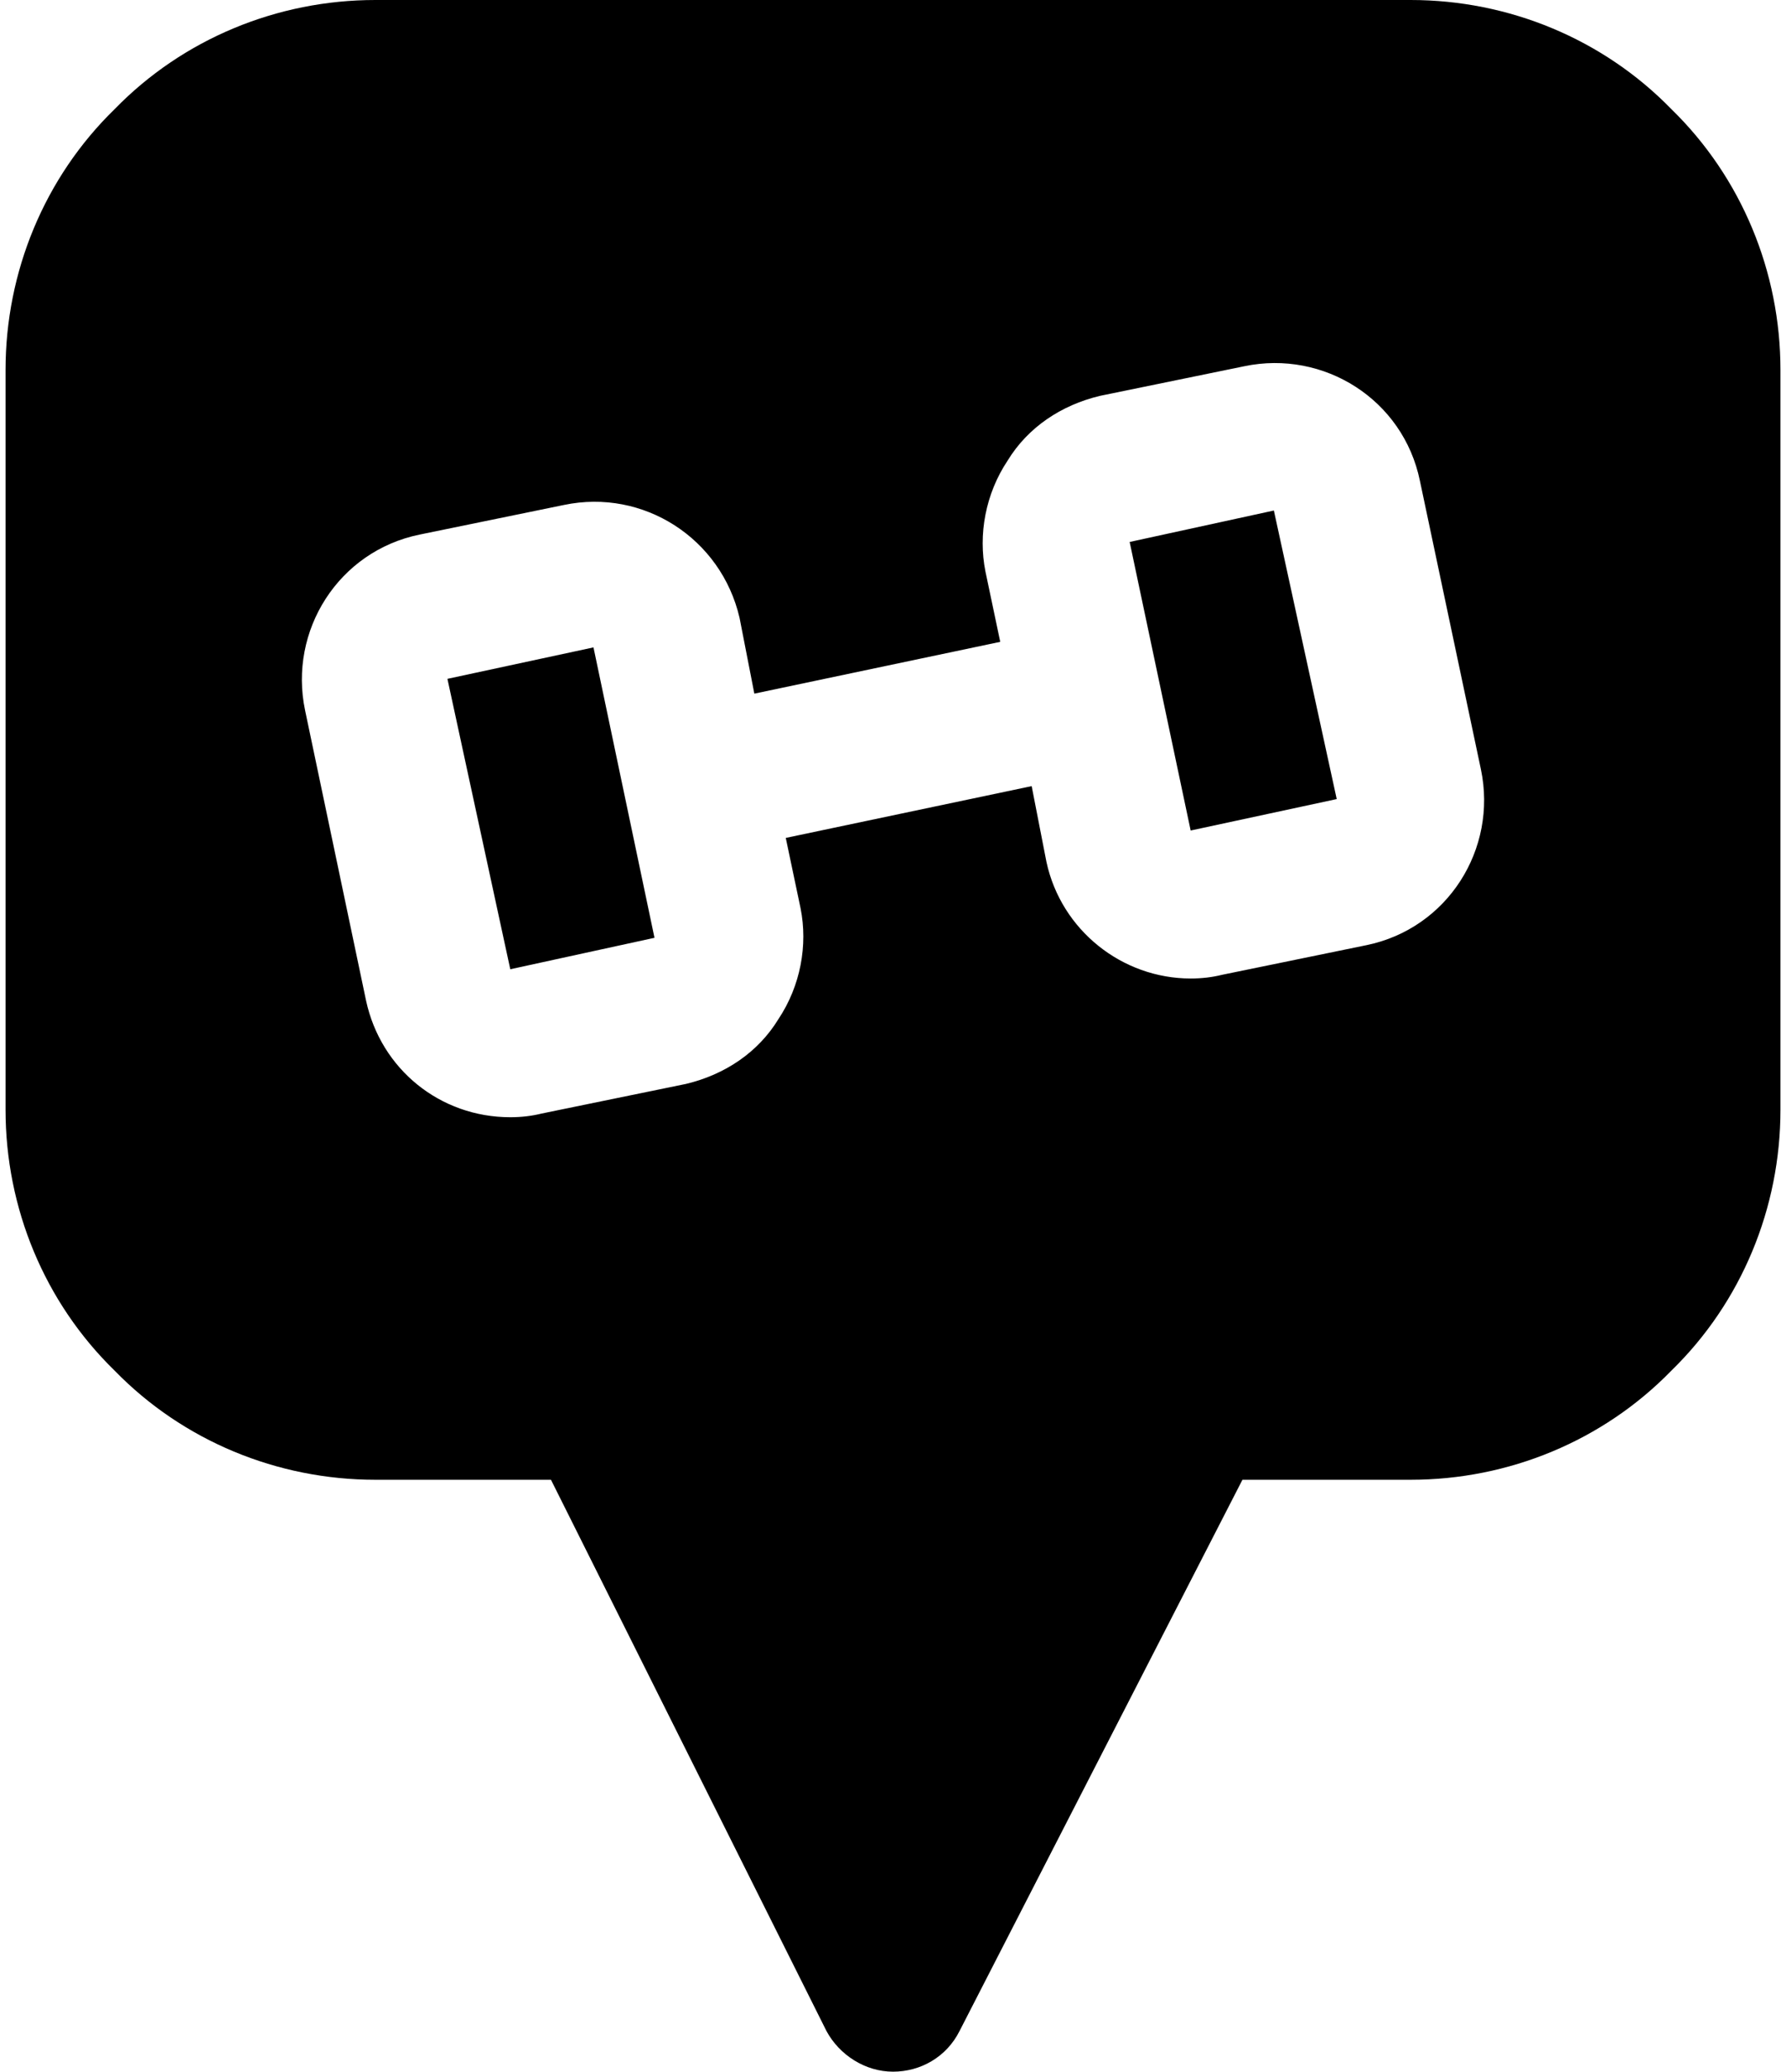 <svg version="1.2" xmlns="http://www.w3.org/2000/svg" viewBox="0 0 96 112" width="69" height="80"><style>.s0{fill:#000000}</style><path fill-rule="evenodd" class="s0" d="m96 20v40c0 5.3-2.1 10.4-5.9 14.1c-3.7 3.8-8.8 5.9-14.1 5.9h-9.1l-15.3 29.8c-0.7 1.4-2.1 2.2-3.6 2.2c-1.5 0-2.9-0.9-3.6-2.2l-14.9-29.8h-9.5c-5.3 0-10.4-2.1-14.1-5.9c-3.8-3.7-5.9-8.8-5.9-14.1v-40c0-5.3 2.1-10.4 5.9-14.1c3.7-3.8 8.8-5.9 14.1-5.9h56c5.3 0 10.4 2.1 14.1 5.9c3.8 3.7 5.9 8.8 5.9 14.1zm-16.2 21.6l-3.3-15.6c-0.9-4.4-5.2-7.1-9.5-6.2l-7.8 1.6c-2.1 0.5-3.9 1.7-5 3.5c-1.2 1.8-1.6 4-1.2 6l0.8 3.8l-13.3 2.8l-0.8-4.1c-1-4.3-5.2-7-9.5-6.1l-7.8 1.6c-4.4 0.9-7.1 5.2-6.2 9.5l3.3 15.7c0.8 3.7 4 6.3 7.8 6.3q0.9 0 1.7-0.2l7.8-1.6c2.1-0.5 3.9-1.7 5-3.5c1.2-1.8 1.6-4 1.2-6l-0.8-3.8l13.3-2.8l0.8 4.1c0.8 3.7 4.1 6.3 7.8 6.3q0.9 0 1.7-0.2l7.8-1.6c4.4-0.9 7.1-5.2 6.2-9.5zm-11.2-14l3.4 15.6l-7.9 1.7l-3.3-15.6zm-36.8 7.4l3.3 15.7l-7.8 1.7l-3.4-15.7z" /></svg>